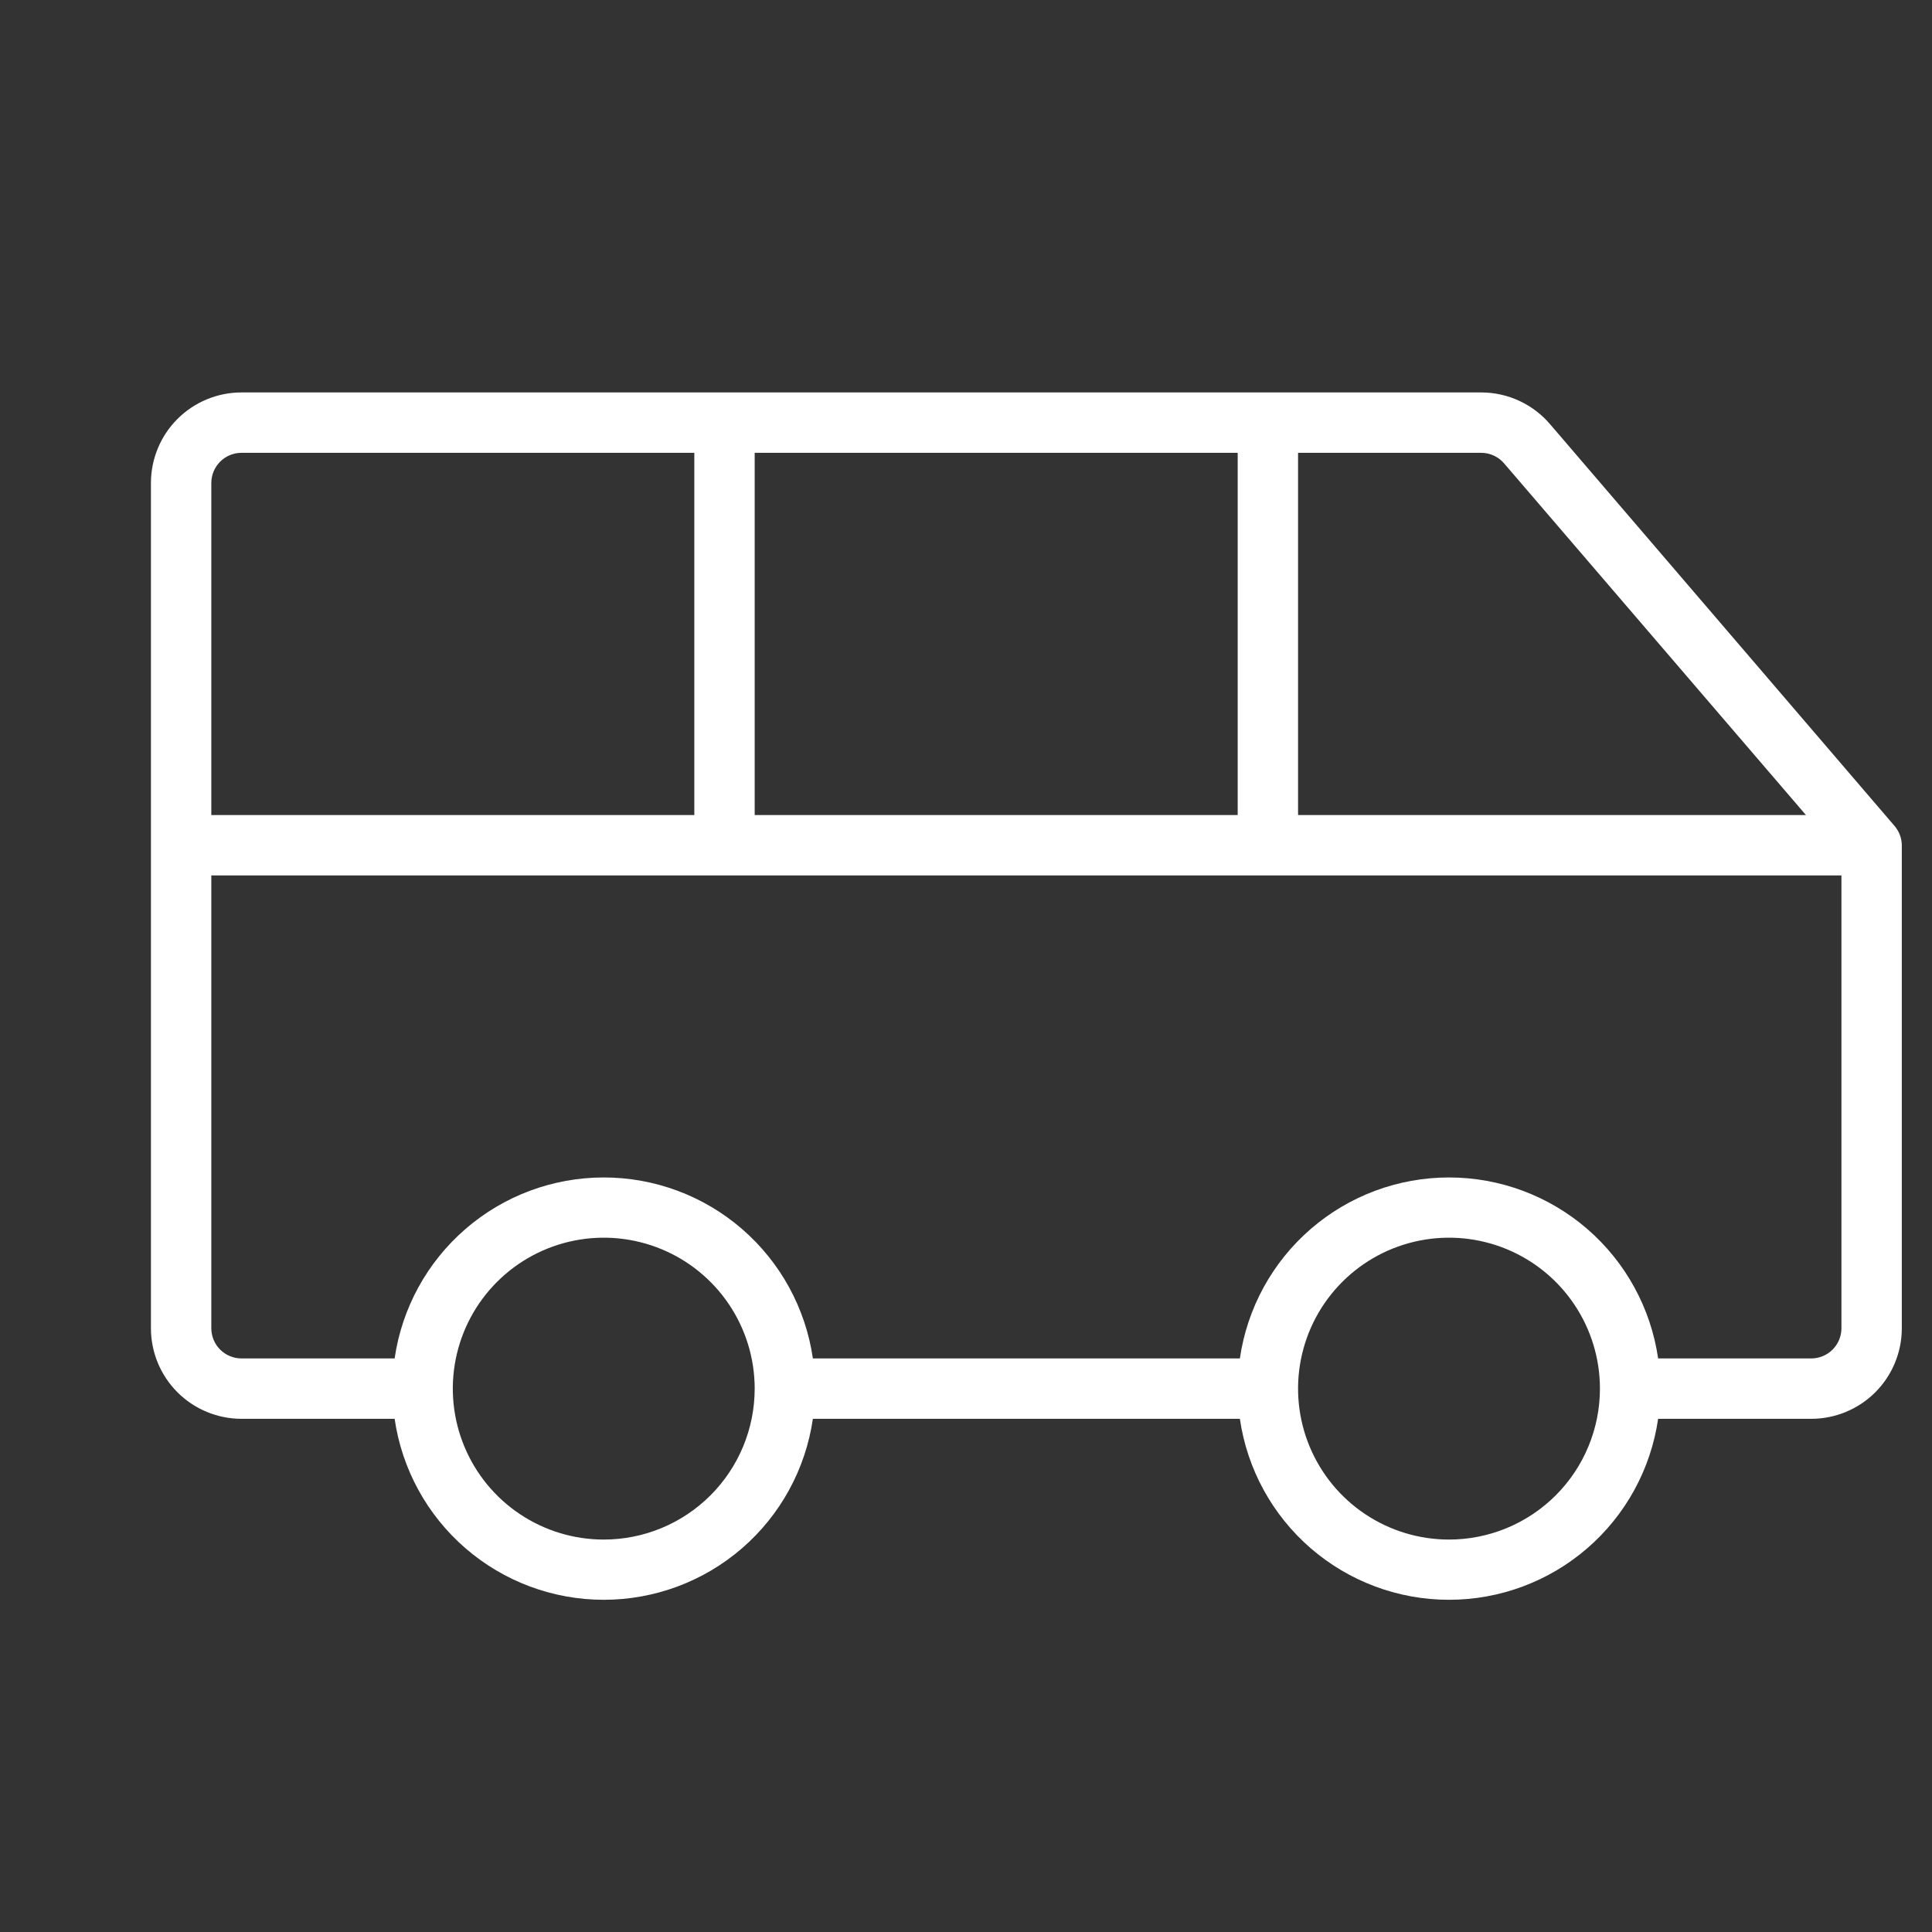 <?xml version="1.0" encoding="UTF-8"?> <svg xmlns="http://www.w3.org/2000/svg" width="520" height="520" viewBox="0 0 520 520" fill="none"><rect x="0" y="0" width="520" height="520" fill="#333333" stroke="none"/><path d="M509.844 222.219L417.361 114.359C415.072 111.623 412.21 109.423 408.977 107.914C405.745 106.404 402.221 105.623 398.653 105.625H65C58.535 105.625 52.336 108.193 47.764 112.764C43.193 117.335 40.625 123.535 40.625 130V357.5C40.625 363.965 43.193 370.165 47.764 374.736C52.336 379.307 58.535 381.875 65 381.875H106.214C108.176 395.403 114.945 407.772 125.282 416.717C135.618 425.662 148.83 430.586 162.5 430.586C176.17 430.586 189.382 425.662 199.718 416.717C210.055 407.772 216.824 395.403 218.786 381.875H333.714C335.676 395.403 342.445 407.772 352.782 416.717C363.118 425.662 376.33 430.586 390 430.586C403.67 430.586 416.882 425.662 427.218 416.717C437.555 407.772 444.324 395.403 446.286 381.875H487.5C493.965 381.875 500.165 379.307 504.736 374.736C509.307 370.165 511.875 363.965 511.875 357.5V227.5C511.853 225.553 511.132 223.679 509.844 222.219ZM404.95 124.861L486.078 219.375H349.375V121.875H398.653C399.858 121.874 401.049 122.142 402.138 122.659C403.227 123.175 404.188 123.927 404.95 124.861ZM203.125 219.375V121.875H333.125V219.375H203.125ZM65 121.875H186.875V219.375H56.875V130C56.875 127.845 57.731 125.778 59.255 124.255C60.779 122.731 62.845 121.875 65 121.875ZM162.5 414.375C154.465 414.375 146.611 411.992 139.93 407.528C133.249 403.065 128.042 396.72 124.967 389.297C121.893 381.873 121.088 373.705 122.656 365.824C124.223 357.944 128.092 350.705 133.774 345.024C139.455 339.342 146.694 335.473 154.574 333.906C162.455 332.338 170.623 333.143 178.047 336.217C185.47 339.292 191.815 344.499 196.278 351.18C200.742 357.861 203.125 365.715 203.125 373.75C203.125 384.524 198.845 394.858 191.226 402.476C183.608 410.095 173.274 414.375 162.5 414.375ZM390 414.375C381.965 414.375 374.111 411.992 367.43 407.528C360.749 403.065 355.542 396.72 352.467 389.297C349.393 381.873 348.588 373.705 350.156 365.824C351.723 357.944 355.592 350.705 361.274 345.024C366.955 339.342 374.194 335.473 382.074 333.906C389.955 332.338 398.123 333.143 405.547 336.217C412.97 339.292 419.315 344.499 423.778 351.18C428.242 357.861 430.625 365.715 430.625 373.75C430.625 384.524 426.345 394.858 418.726 402.476C411.108 410.095 400.774 414.375 390 414.375ZM487.5 365.625H446.286C444.324 352.097 437.555 339.728 427.218 330.783C416.882 321.838 403.67 316.914 390 316.914C376.33 316.914 363.118 321.838 352.782 330.783C342.445 339.728 335.676 352.097 333.714 365.625H218.786C216.824 352.097 210.055 339.728 199.718 330.783C189.382 321.838 176.17 316.914 162.5 316.914C148.83 316.914 135.618 321.838 125.282 330.783C114.945 339.728 108.176 352.097 106.214 365.625H65C62.845 365.625 60.779 364.769 59.255 363.245C57.731 361.722 56.875 359.655 56.875 357.5V235.625H495.625V357.5C495.625 359.655 494.769 361.722 493.245 363.245C491.722 364.769 489.655 365.625 487.5 365.625Z" fill="white"></path></svg> 